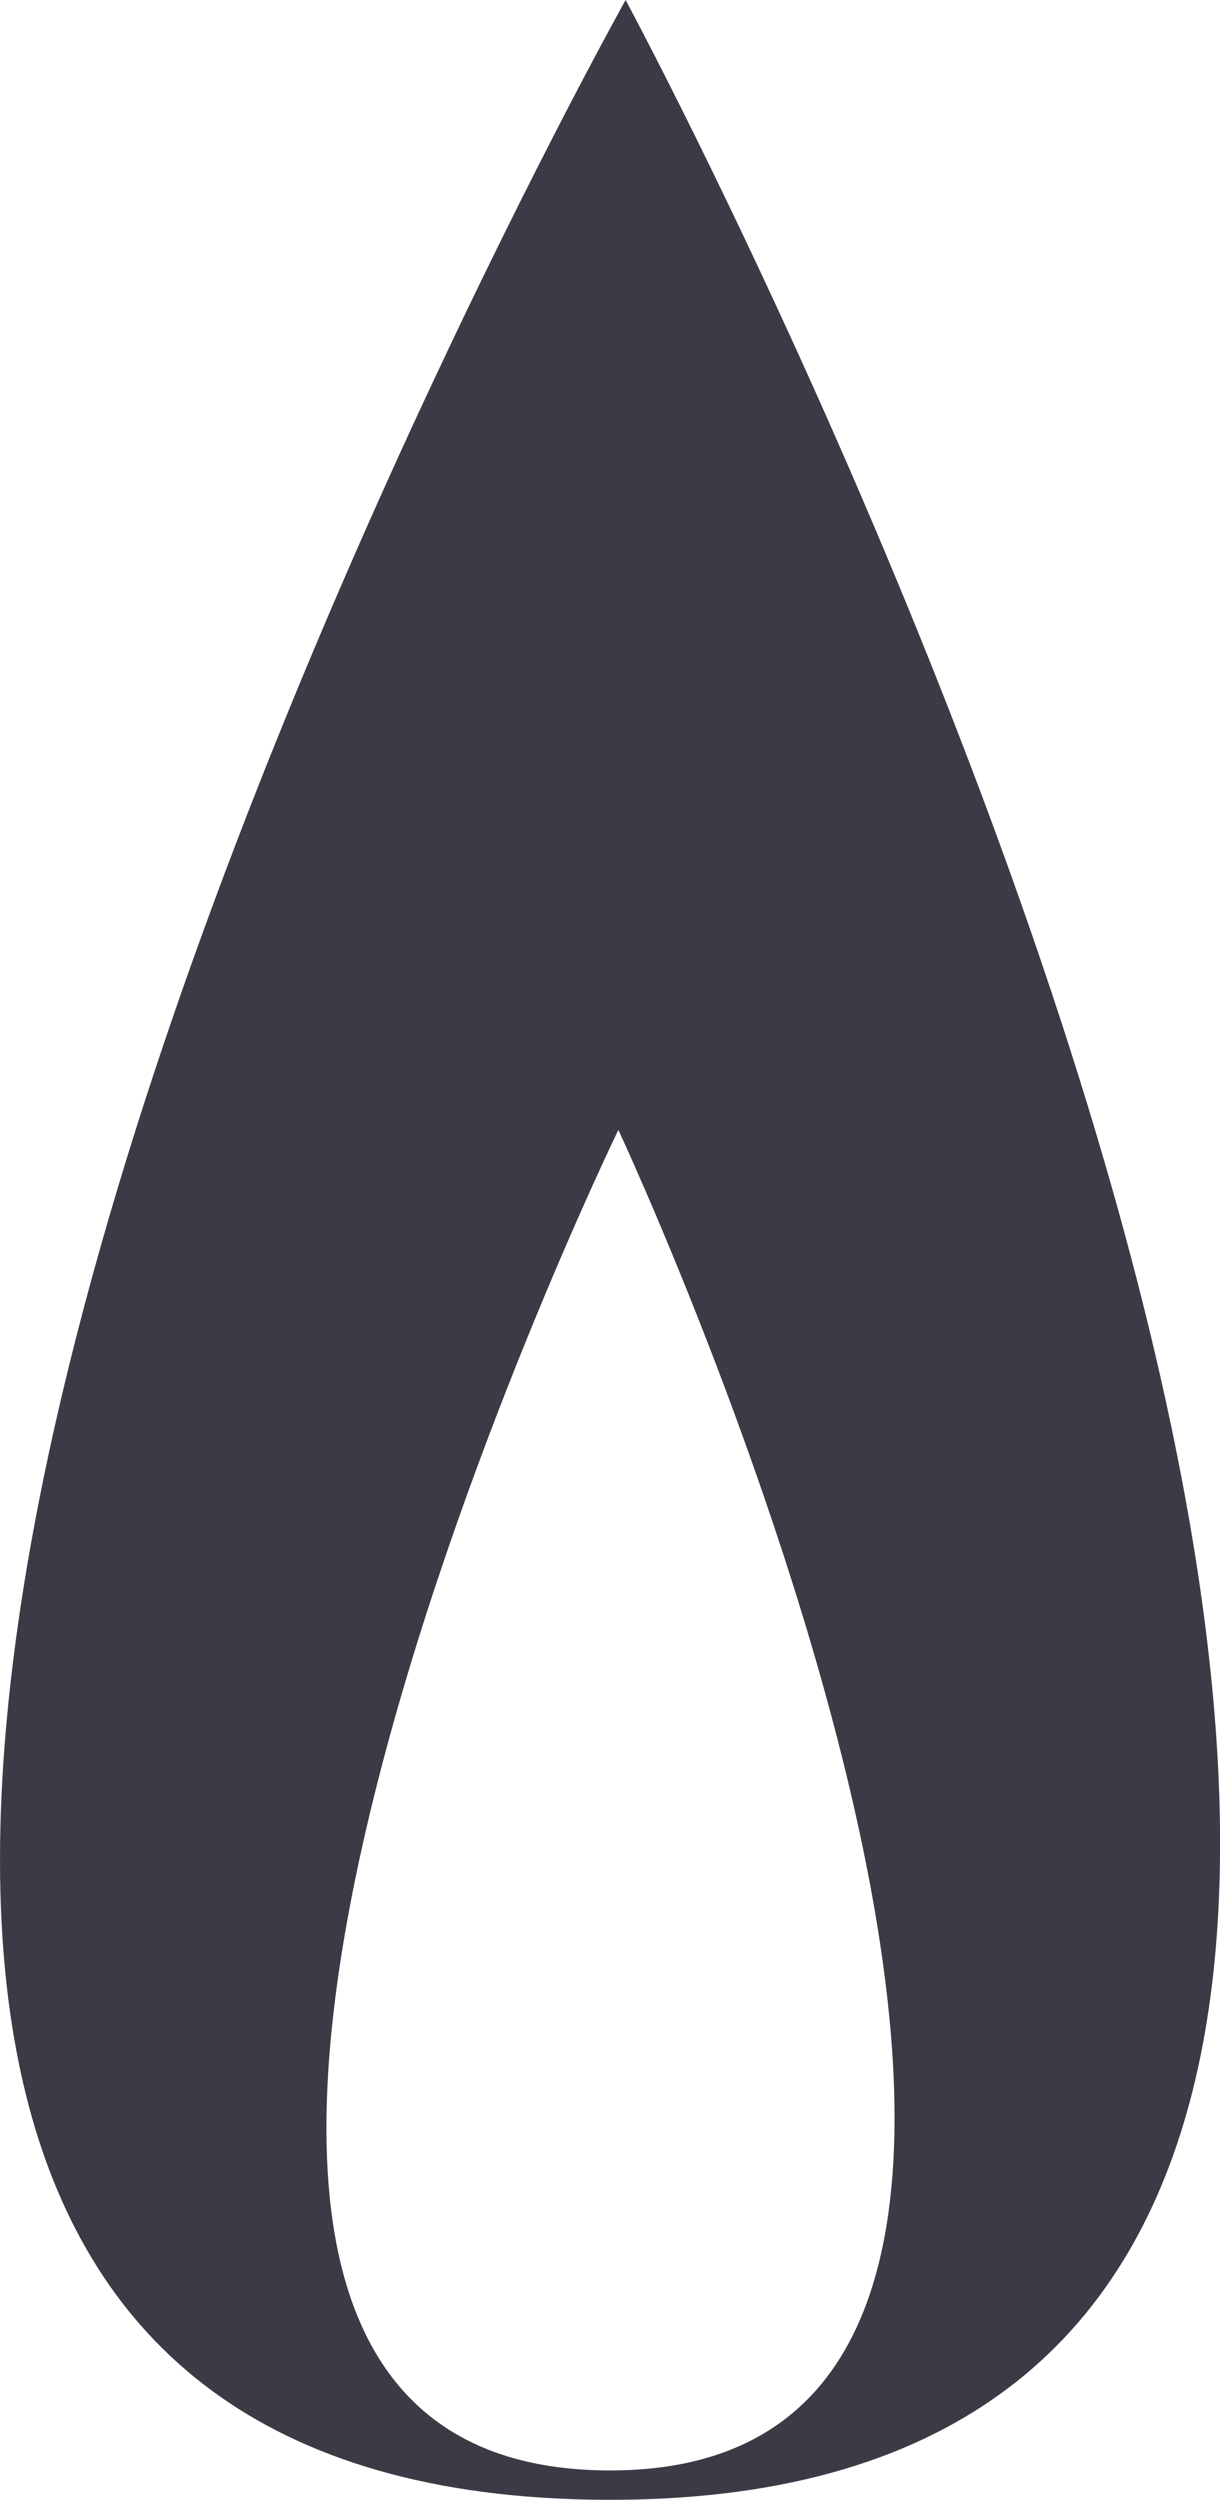 <svg viewBox="0 0 86.02 176.19" xmlns="http://www.w3.org/2000/svg"><path d="m42.85 174.12c-45.06-.24.75-94.48.75-94.48s44.31 94.72-.75 94.48zm1.26-174.12s-98.25 175.69-1.48 176.19 1.48-176.19 1.48-176.19z" fill="#3a3b45"/></svg>